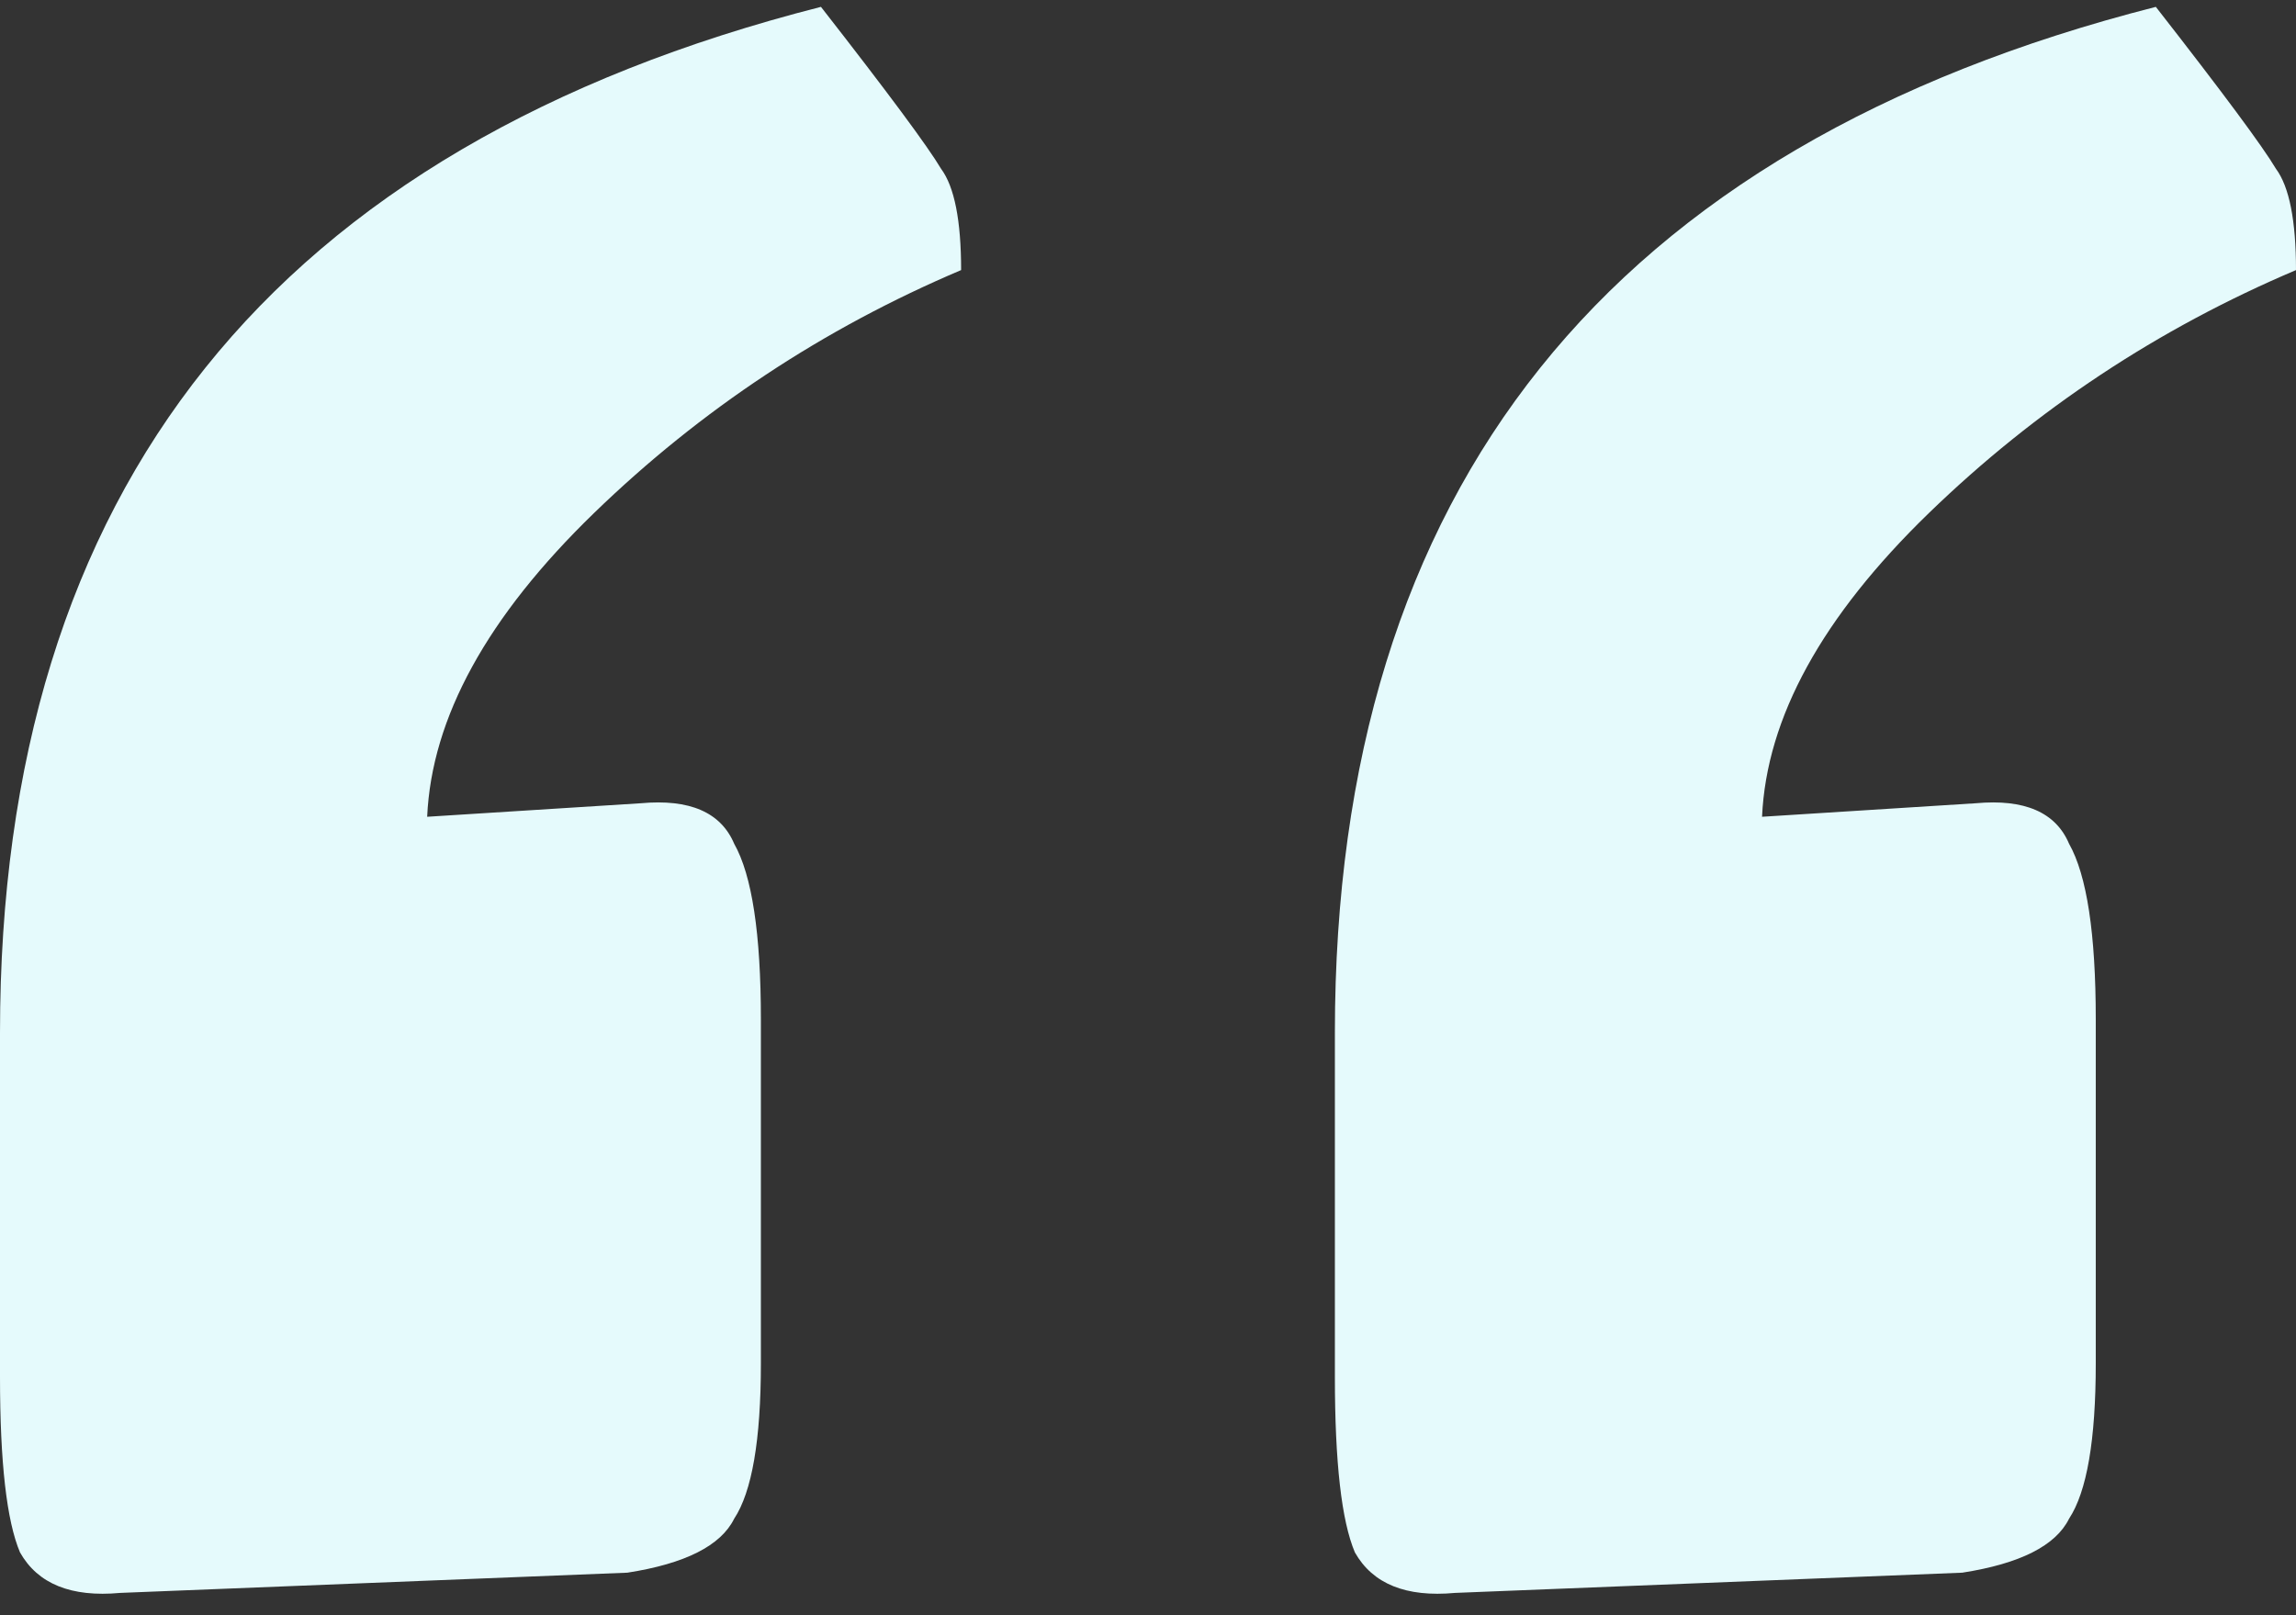 <svg width="81" height="57" viewBox="0 0 81 57" fill="none" xmlns="http://www.w3.org/2000/svg">
<rect x="0" y="0" width="81" height="57" fill="#333333" stroke="none"/>
<path d="M0 48.591C0 51.608 0.235 53.672 0.706 54.783C1.334 55.895 2.512 56.371 4.238 56.212L22.134 55.498C24.174 55.18 25.43 54.545 25.901 53.593C26.529 52.64 26.843 50.814 26.843 48.115V35.968C26.843 32.951 26.529 30.887 25.901 29.775C25.43 28.664 24.331 28.188 22.605 28.346L15.07 28.823C15.227 25.33 17.189 21.757 20.956 18.105C24.724 14.453 29.041 11.595 33.907 9.531C33.907 7.784 33.672 6.593 33.201 5.958C32.73 5.164 31.317 3.259 28.962 0.242C9.654 5.164 0 17.232 0 36.444V48.591ZM47.093 48.591C47.093 51.608 47.328 53.672 47.799 54.783C48.427 55.895 49.605 56.371 51.331 56.212L69.227 55.498C71.267 55.18 72.523 54.545 72.994 53.593C73.622 52.64 73.936 50.814 73.936 48.115V35.968C73.936 32.951 73.622 30.887 72.994 29.775C72.523 28.664 71.424 28.188 69.698 28.346L62.163 28.823C62.32 25.33 64.282 21.757 68.049 18.105C71.817 14.453 76.134 11.595 81 9.531C81 7.784 80.764 6.593 80.294 5.958C79.823 5.164 78.41 3.259 76.055 0.242C56.747 5.164 47.093 17.232 47.093 36.444V48.591Z" fill="#E5FAFC"/>
</svg>
